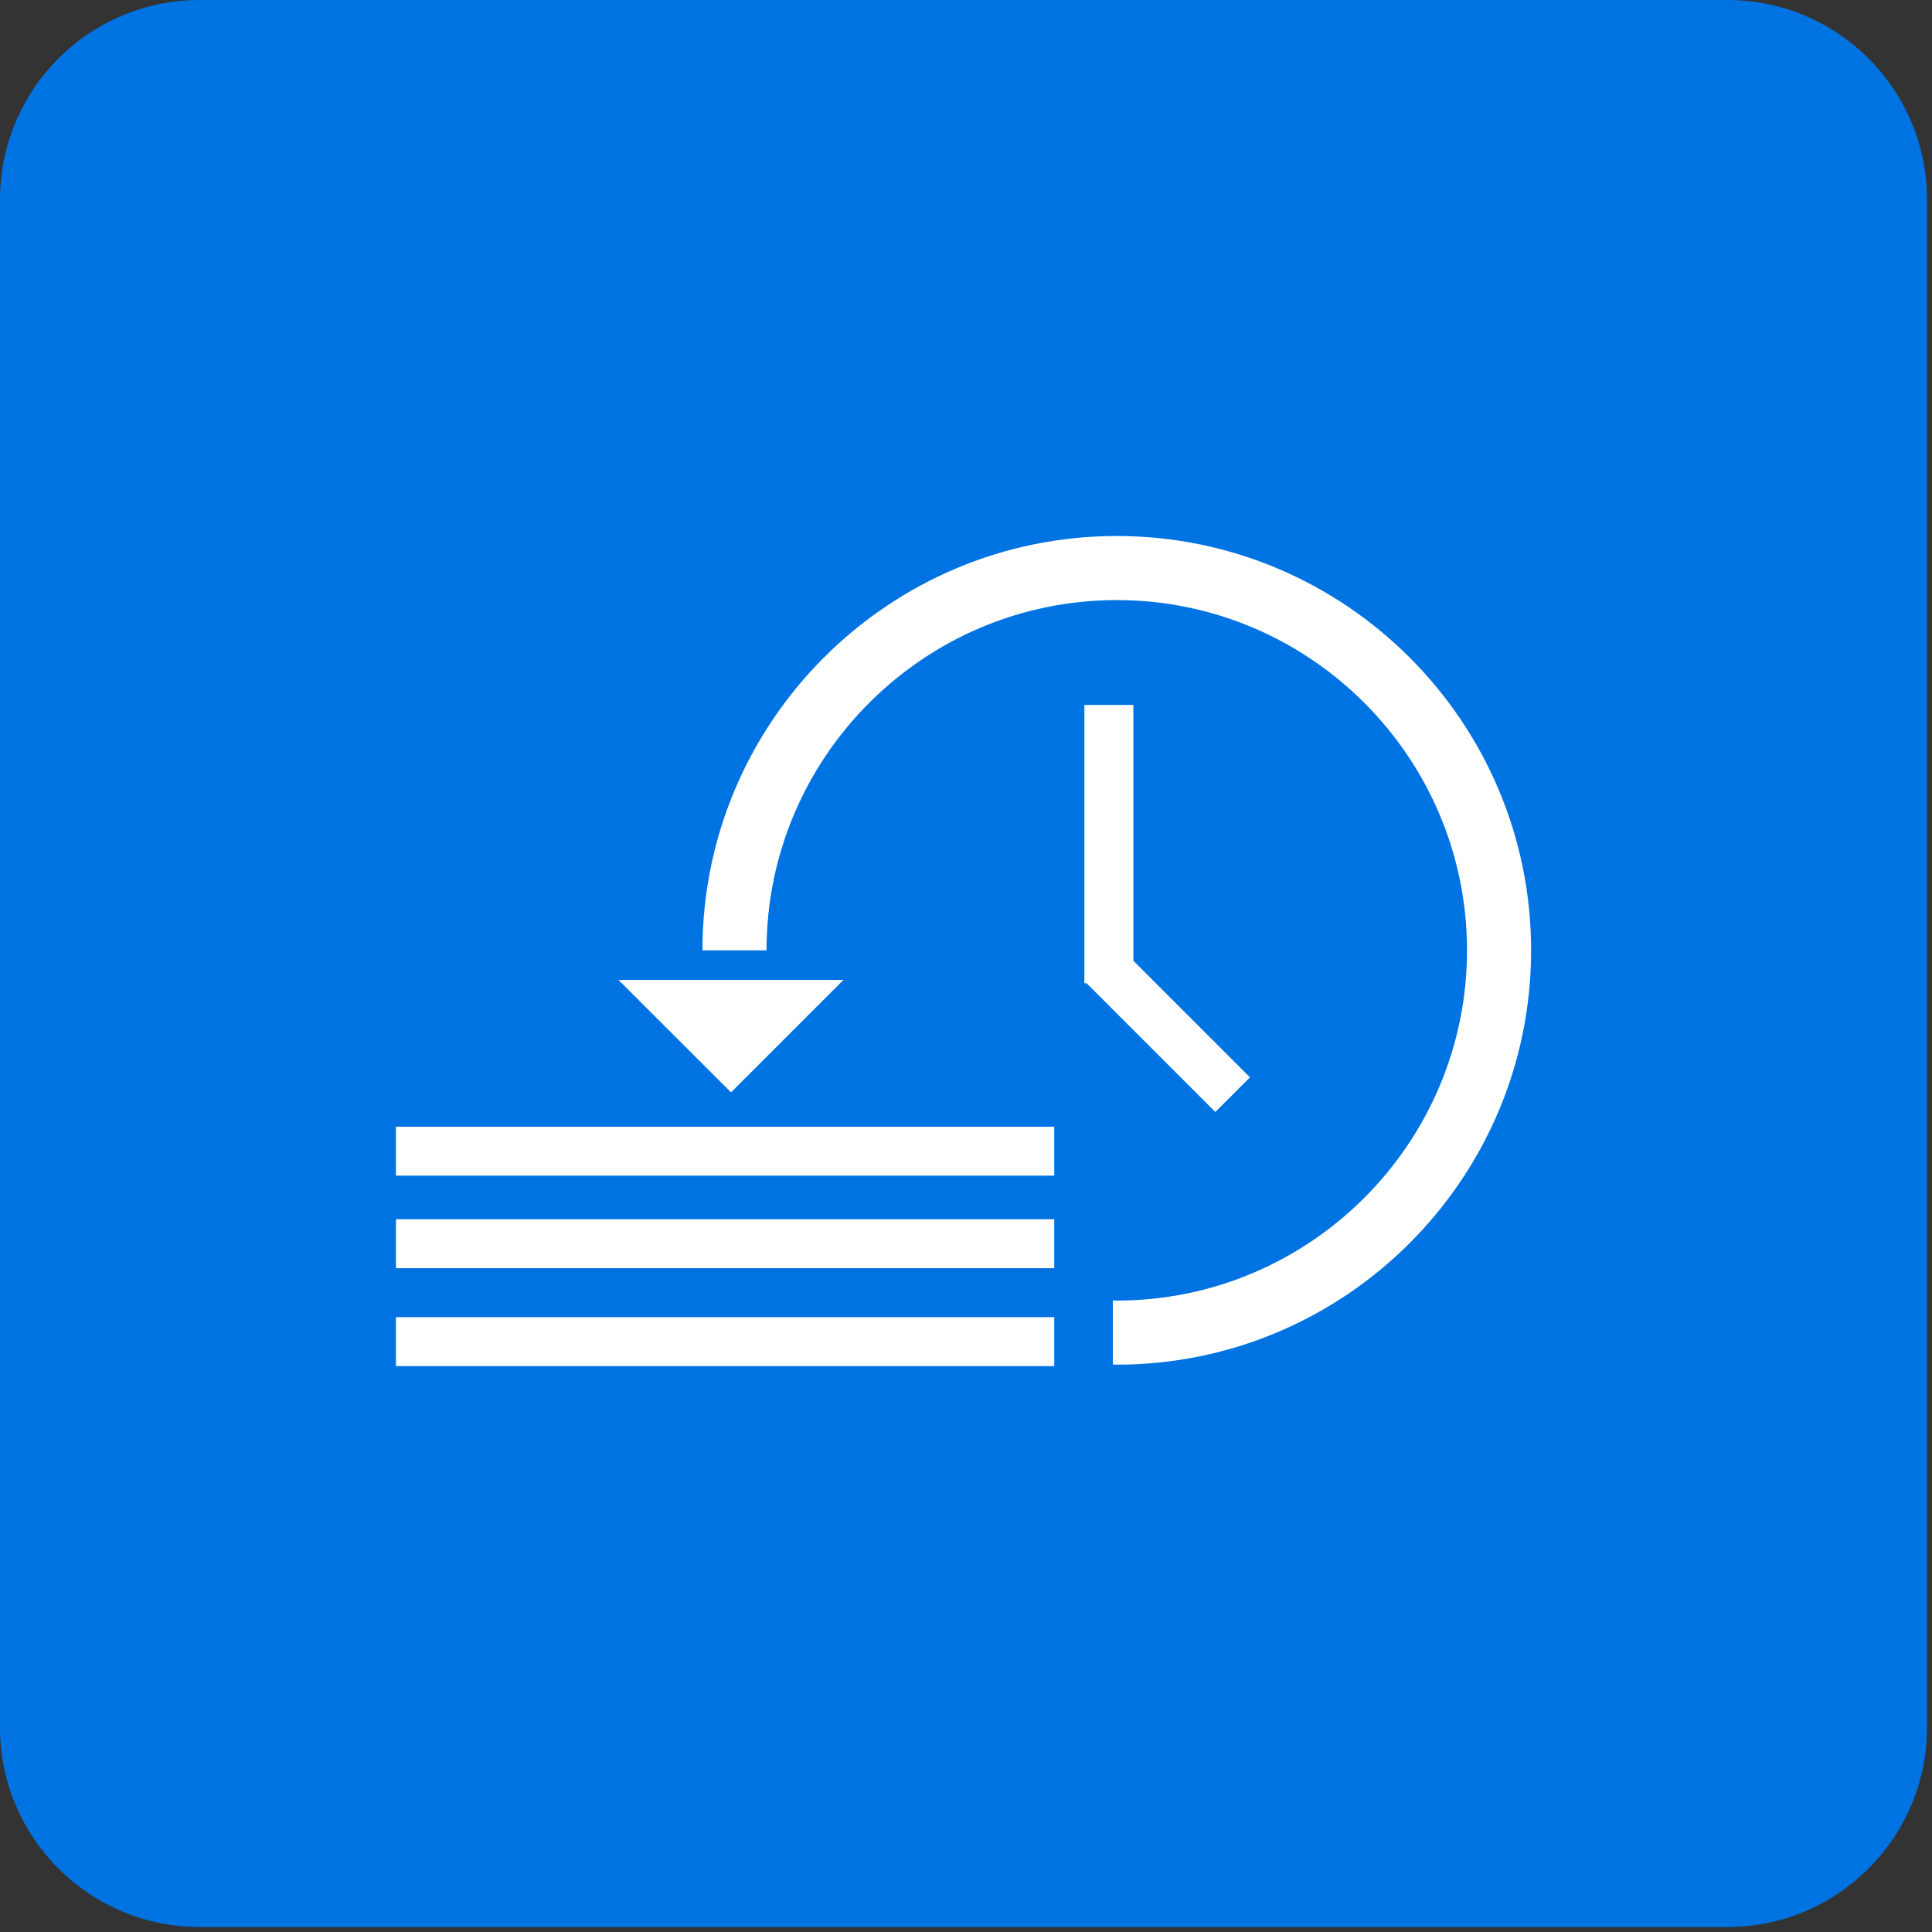 <svg xmlns="http://www.w3.org/2000/svg" width="148" height="148" viewBox="0 0 148 148" fill="none"><rect x="0" y="0" width="148" height="148" fill="#333333" stroke="none"/><g clip-path="url(#clip0_642_123)"><path d="M132.33 0H15.29C6.846 0 0 6.846 0 15.29V132.33C0 140.774 6.846 147.62 15.29 147.62H132.33C140.774 147.62 147.62 140.774 147.62 132.33V15.29C147.62 6.846 140.774 0 132.33 0Z" fill="#0073E2"></path><path d="M47.38 75.07L56 83.68L64.61 75.07H47.38Z" fill="white"></path><path d="M80.76 86.31H30.33V90.06H80.76V86.31Z" fill="white"></path><path d="M80.76 93.4H30.33V97.15H80.76V93.4Z" fill="white"></path><path d="M86.82 75.32V54H83.07V75.32H86.82Z" fill="white"></path><path d="M95.754 82.532L85.706 72.484L83.054 75.135L93.102 85.183L95.754 82.532Z" fill="white"></path><path d="M80.76 100.9H30.33V104.65H80.76V100.9Z" fill="white"></path><path d="M85.55 41.06C68.05 41.06 53.81 55.3 53.81 72.8H58.72C58.72 58.01 70.76 45.97 85.55 45.97C100.34 45.97 112.38 58.01 112.38 72.8C112.38 87.59 100.34 99.63 85.55 99.63C85.45 99.63 85.35 99.62 85.25 99.62V104.53C85.35 104.53 85.45 104.54 85.55 104.54C103.05 104.54 117.29 90.3 117.29 72.8C117.29 55.3 103.05 41.06 85.55 41.06Z" fill="white"></path></g><defs><clipPath id="clip0_642_123"><rect width="147.62" height="147.62" fill="white"></rect></clipPath></defs></svg>